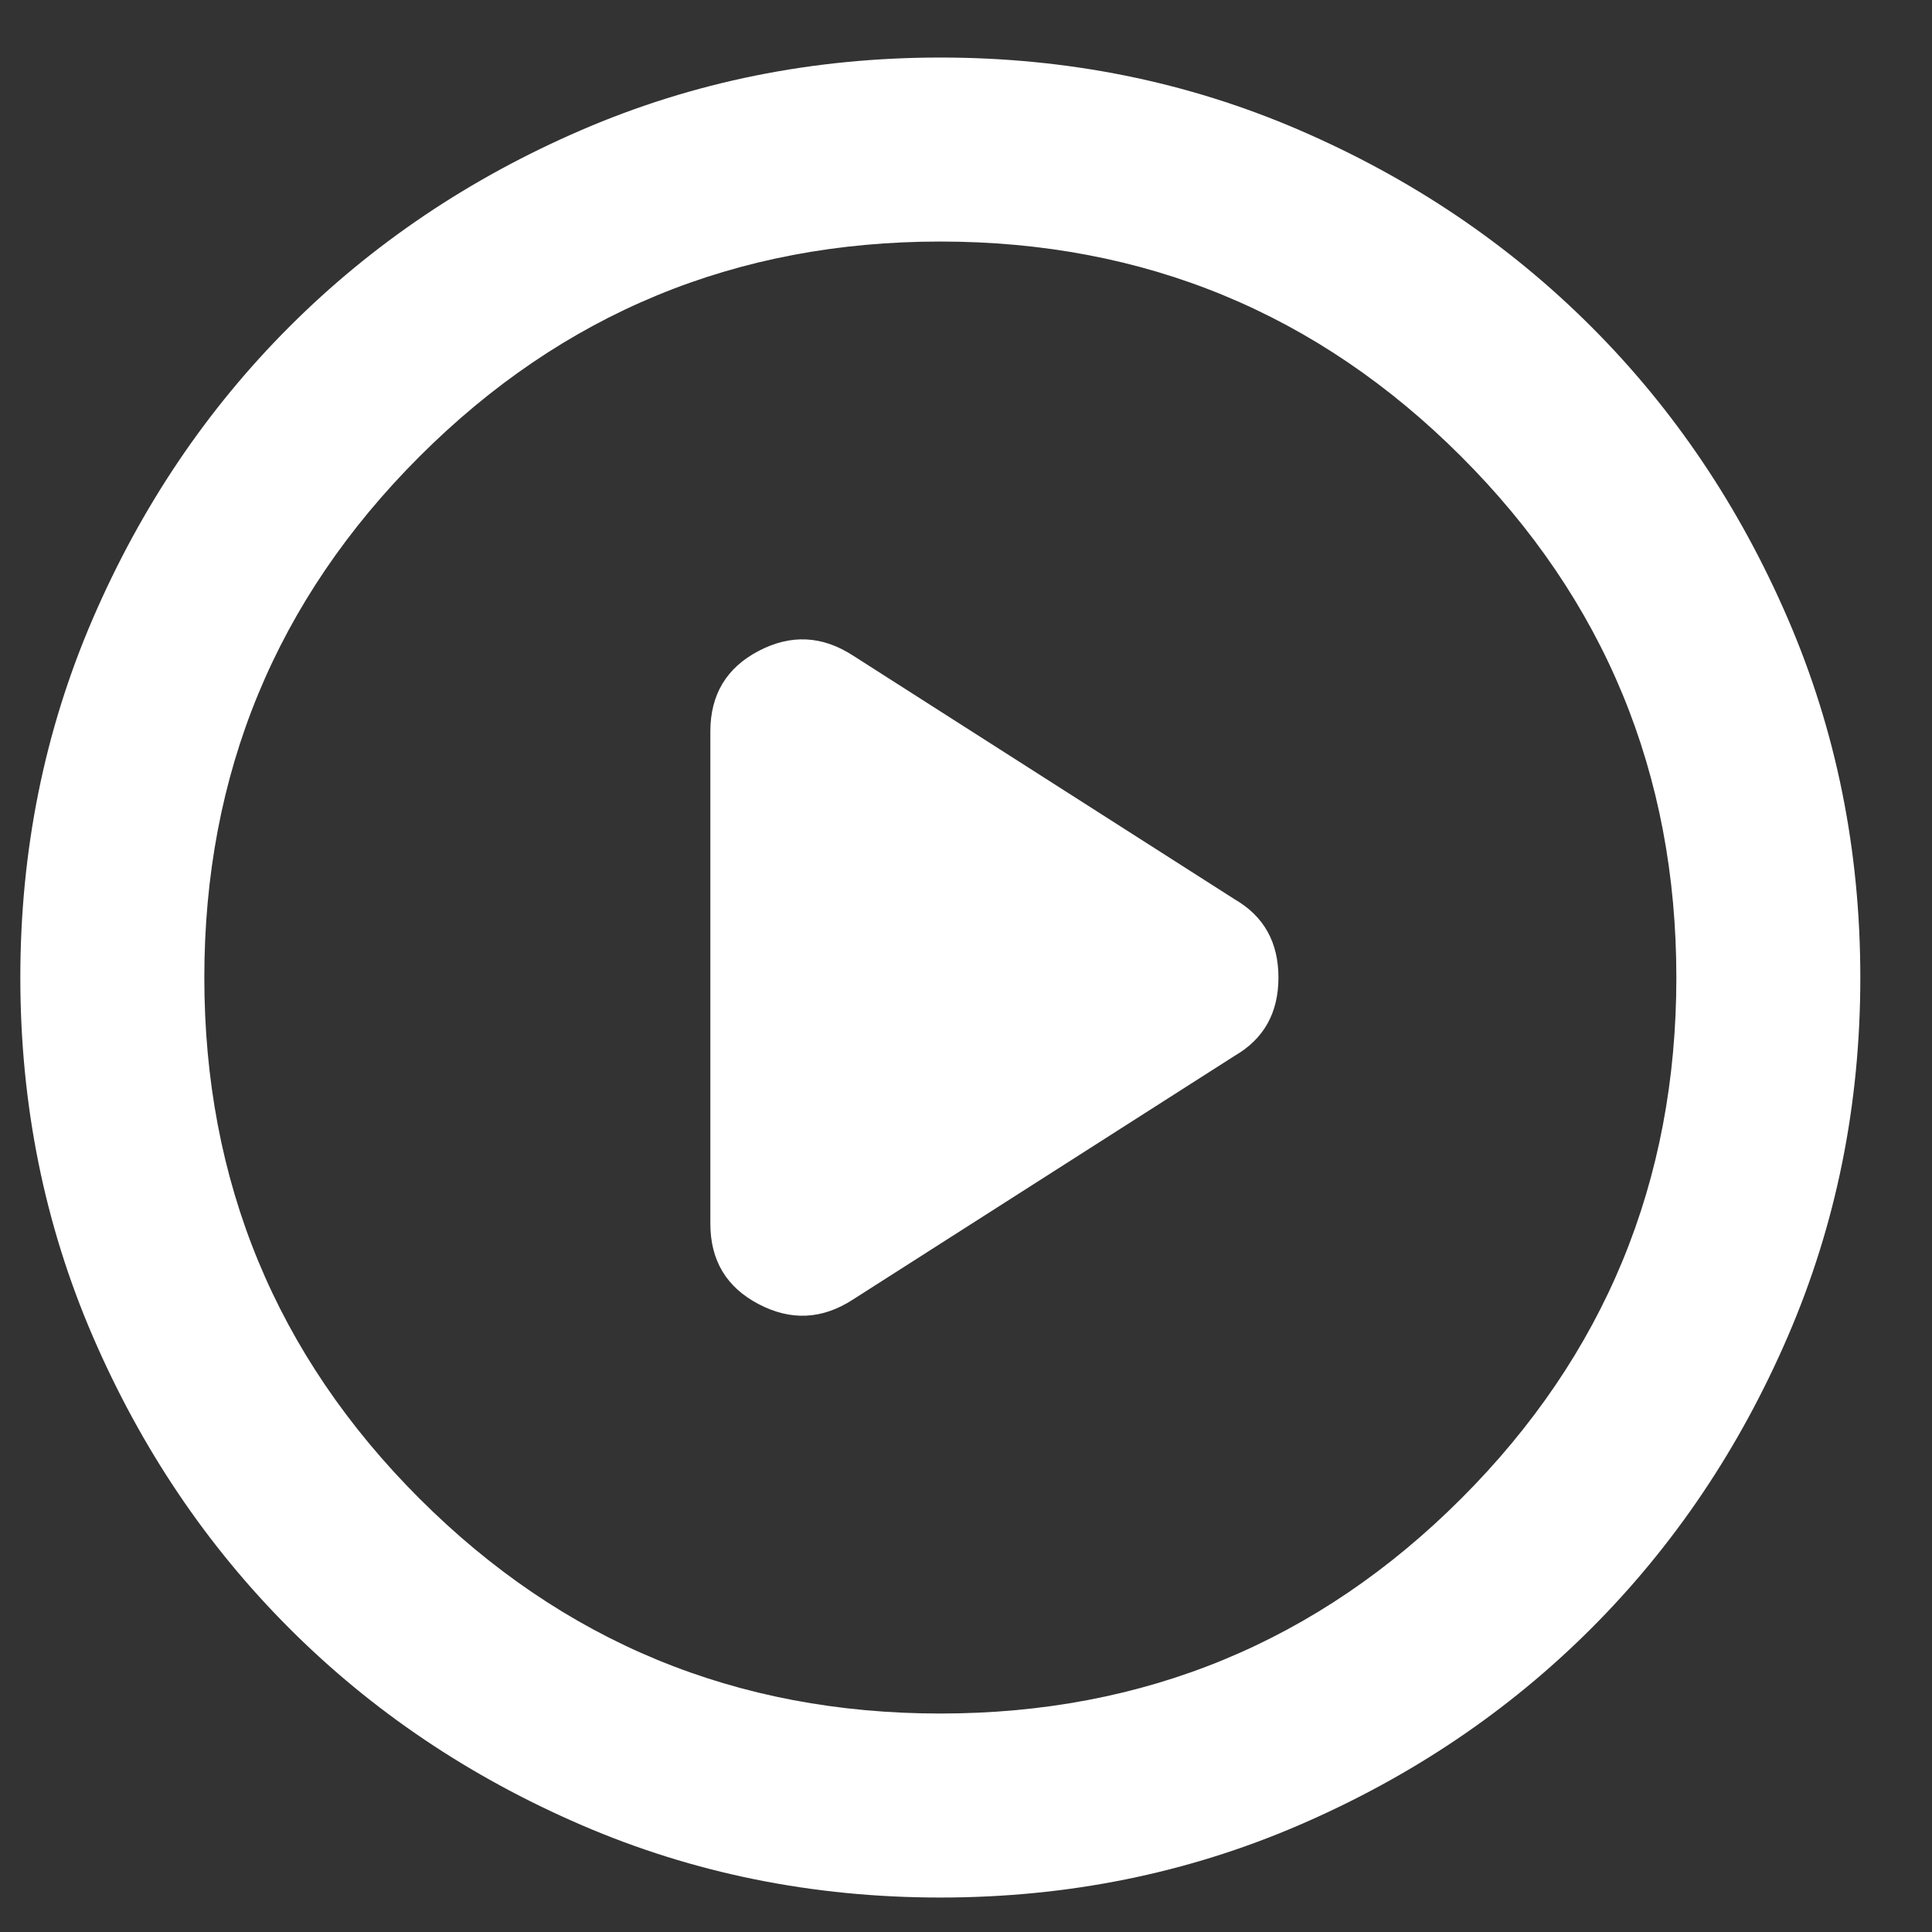 <svg width="50" height="50" viewBox="0 0 50 50" fill="none" xmlns="http://www.w3.org/2000/svg">
<rect x="0" y="0" width="50" height="50" fill="#333333" stroke="none"/>
<path d="M18.384 18.93V31.668C18.384 32.62 18.8 33.315 19.634 33.751C20.467 34.188 21.28 34.148 22.074 33.632L31.955 27.323C32.709 26.886 33.086 26.212 33.086 25.299C33.086 24.386 32.709 23.712 31.955 23.275L22.074 16.965C21.28 16.45 20.467 16.41 19.634 16.846C18.8 17.283 18.384 17.977 18.384 18.93ZM24.336 49.108C21.042 49.108 17.947 48.483 15.05 47.233C12.153 45.983 9.633 44.287 7.491 42.144C5.348 40.001 3.651 37.481 2.401 34.584C1.151 31.688 0.526 28.592 0.526 25.299C0.526 22.005 1.151 18.91 2.401 16.013C3.651 13.116 5.348 10.596 7.491 8.454C9.633 6.311 12.153 4.614 15.05 3.364C17.947 2.114 21.042 1.489 24.336 1.489C27.63 1.489 30.725 2.114 33.622 3.364C36.519 4.614 39.038 6.311 41.181 8.454C43.324 10.596 45.02 13.116 46.27 16.013C47.52 18.91 48.145 22.005 48.145 25.299C48.145 28.592 47.52 31.688 46.27 34.584C45.02 37.481 43.324 40.001 41.181 42.144C39.038 44.287 36.519 45.983 33.622 47.233C30.725 48.483 27.63 49.108 24.336 49.108ZM24.336 44.346C29.614 44.346 34.108 42.491 37.818 38.781C41.528 35.071 43.384 30.577 43.384 25.299C43.384 20.021 41.528 15.527 37.818 11.817C34.108 8.106 29.614 6.251 24.336 6.251C19.058 6.251 14.564 8.106 10.854 11.817C7.143 15.527 5.288 20.021 5.288 25.299C5.288 30.577 7.143 35.071 10.854 38.781C14.564 42.491 19.058 44.346 24.336 44.346Z" fill="white"/>
</svg>
